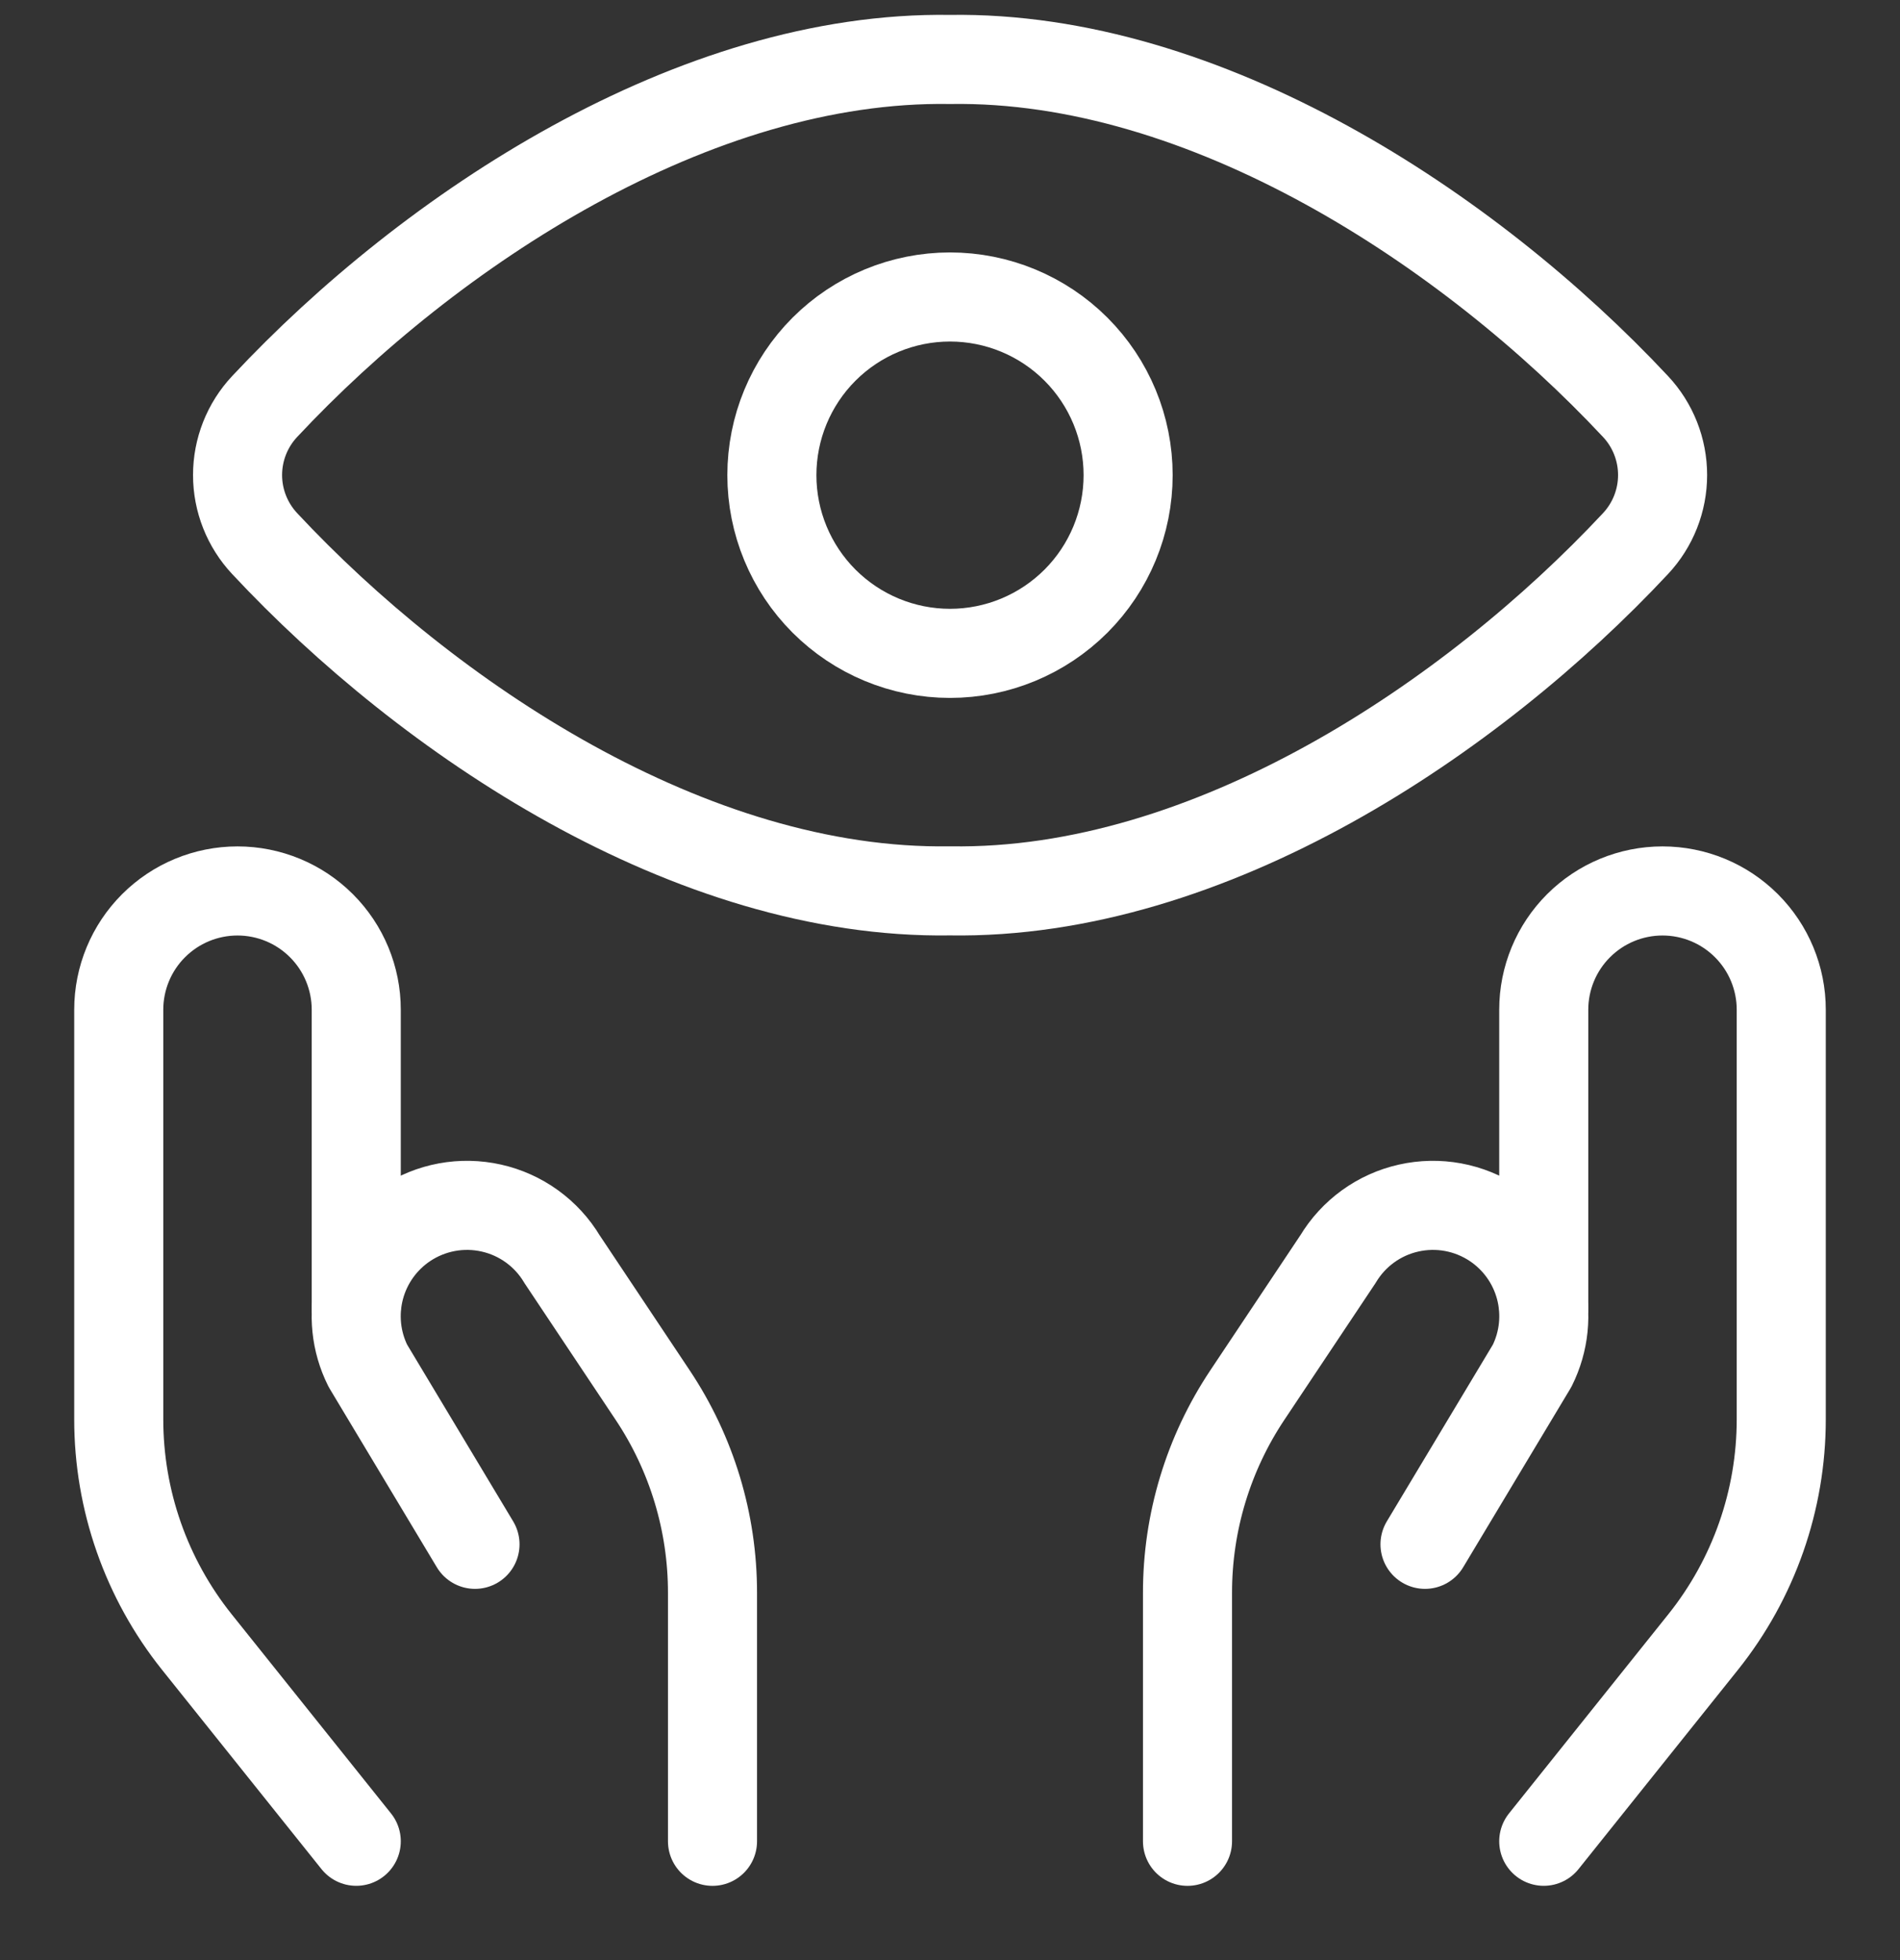 <svg width="64" height="66" viewBox="0 0 64 66" fill="none" xmlns="http://www.w3.org/2000/svg">
<rect x="0" y="0" width="64" height="66" fill="#333333" stroke="none"/>
<path d="M12 61.999L6.629 55.288C4.927 53.159 3.999 50.514 4 47.789V33.999C4 32.939 4.421 31.921 5.172 31.171C5.922 30.421 6.939 30 8 30V30C9.061 30 10.078 30.421 10.828 31.171C11.579 31.921 12 32.939 12 33.999V43.999" stroke="white" stroke-width="3" stroke-linecap="round" stroke-linejoin="round"/>
<path d="M24 62V53.637C24.002 51.264 23.3 48.944 21.981 46.97L18.933 42.4C18.674 41.966 18.328 41.59 17.919 41.294C17.509 40.998 17.044 40.788 16.551 40.678C16.058 40.567 15.548 40.557 15.051 40.649C14.555 40.741 14.082 40.933 13.661 41.213V41.213C12.904 41.718 12.357 42.481 12.123 43.361C11.89 44.24 11.985 45.175 12.392 45.989L16 52" stroke="white" stroke-width="3" stroke-linecap="round" stroke-linejoin="round"/>
<path d="M52 61.999L57.371 55.288C59.073 53.159 60.001 50.514 60 47.789V33.999C60 32.939 59.579 31.921 58.828 31.171C58.078 30.421 57.061 30 56 30C54.939 30 53.922 30.421 53.172 31.171C52.421 31.921 52 32.939 52 33.999V43.999" stroke="white" stroke-width="3" stroke-linecap="round" stroke-linejoin="round"/>
<path d="M40 62V53.637C39.998 51.264 40.7 48.944 42.019 46.97L45.067 42.4C45.327 41.966 45.672 41.59 46.081 41.294C46.49 40.998 46.956 40.788 47.449 40.678C47.941 40.567 48.452 40.557 48.949 40.649C49.445 40.741 49.918 40.933 50.339 41.213C51.096 41.718 51.643 42.481 51.877 43.361C52.11 44.24 52.015 45.175 51.608 45.989L48 52" stroke="white" stroke-width="3" stroke-linecap="round" stroke-linejoin="round"/>
<path d="M32 2.002C23.4 1.866 14.504 7.709 8.915 13.688C8.329 14.313 8.002 15.138 8.002 15.996C8.002 16.853 8.329 17.678 8.915 18.304C14.384 24.162 23.245 30.133 32 29.997C40.755 30.138 49.616 24.162 55.091 18.304C55.677 17.678 56.003 16.853 56.003 15.996C56.003 15.138 55.677 14.313 55.091 13.688C49.496 7.709 40.6 1.866 32 2.002Z" stroke="white" stroke-width="3" stroke-linecap="round" stroke-linejoin="round"/>
<path d="M26 15.999C26 17.591 26.632 19.117 27.757 20.242C28.883 21.367 30.409 22 32 22C33.591 22 35.117 21.367 36.243 20.242C37.368 19.117 38 17.591 38 15.999C38 14.408 37.368 12.882 36.243 11.757C35.117 10.632 33.591 10 32 10C30.409 10 28.883 10.632 27.757 11.757C26.632 12.882 26 14.408 26 15.999Z" stroke="white" stroke-width="3" stroke-linecap="round" stroke-linejoin="round"/>
</svg>
